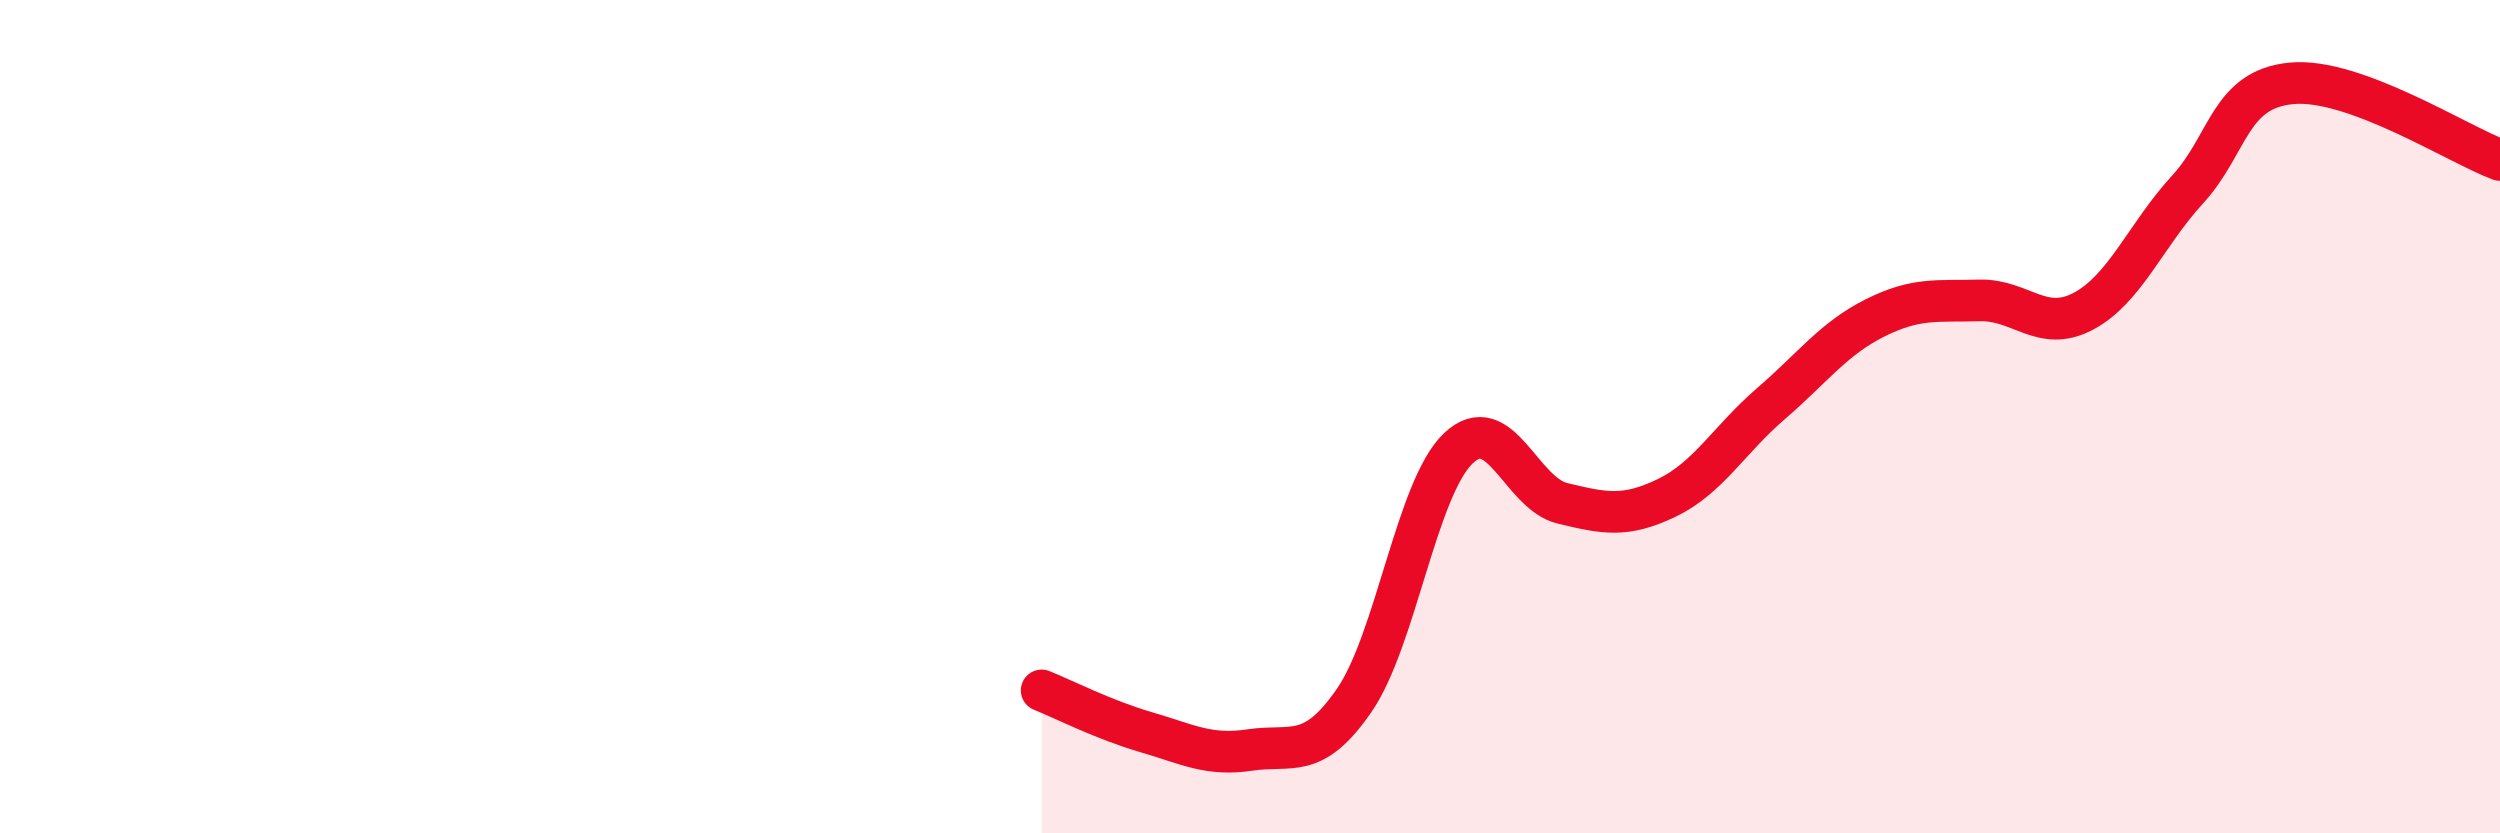 
    <svg width="60" height="20" viewBox="0 0 60 20" xmlns="http://www.w3.org/2000/svg">
      <path
        d="M 25,16.57 C 25.5,16.77 26.5,17.28 27.5,17.57 C 28.5,17.86 29,18.15 30,18 C 31,17.85 31.5,18.26 32.5,16.81 C 33.5,15.36 34,11.71 35,10.76 C 36,9.81 36.5,11.84 37.5,12.08 C 38.5,12.32 39,12.43 40,11.95 C 41,11.47 41.5,10.55 42.5,9.69 C 43.5,8.83 44,8.13 45,7.63 C 46,7.13 46.5,7.24 47.5,7.21 C 48.5,7.18 49,8 50,7.47 C 51,6.94 51.5,5.64 52.5,4.55 C 53.5,3.46 53.5,2.14 55,2 C 56.5,1.86 59,3.47 60,3.84L60 20L25 20Z"
        fill="#EB0A25"
        opacity="0.1"
        stroke-linecap="round"
        stroke-linejoin="round"
      />
      <path
        d="M 25,16.57 C 25.5,16.77 26.5,17.28 27.5,17.57 C 28.5,17.86 29,18.15 30,18 C 31,17.85 31.5,18.26 32.5,16.81 C 33.5,15.36 34,11.71 35,10.76 C 36,9.81 36.5,11.84 37.5,12.08 C 38.5,12.32 39,12.43 40,11.95 C 41,11.47 41.5,10.55 42.5,9.69 C 43.5,8.83 44,8.13 45,7.63 C 46,7.13 46.5,7.24 47.5,7.21 C 48.5,7.18 49,8 50,7.47 C 51,6.94 51.5,5.64 52.5,4.55 C 53.5,3.46 53.5,2.14 55,2 C 56.5,1.86 59,3.47 60,3.84"
        stroke="#EB0A25"
        stroke-width="1"
        fill="none"
        stroke-linecap="round"
        stroke-linejoin="round"
      />
    </svg>
  